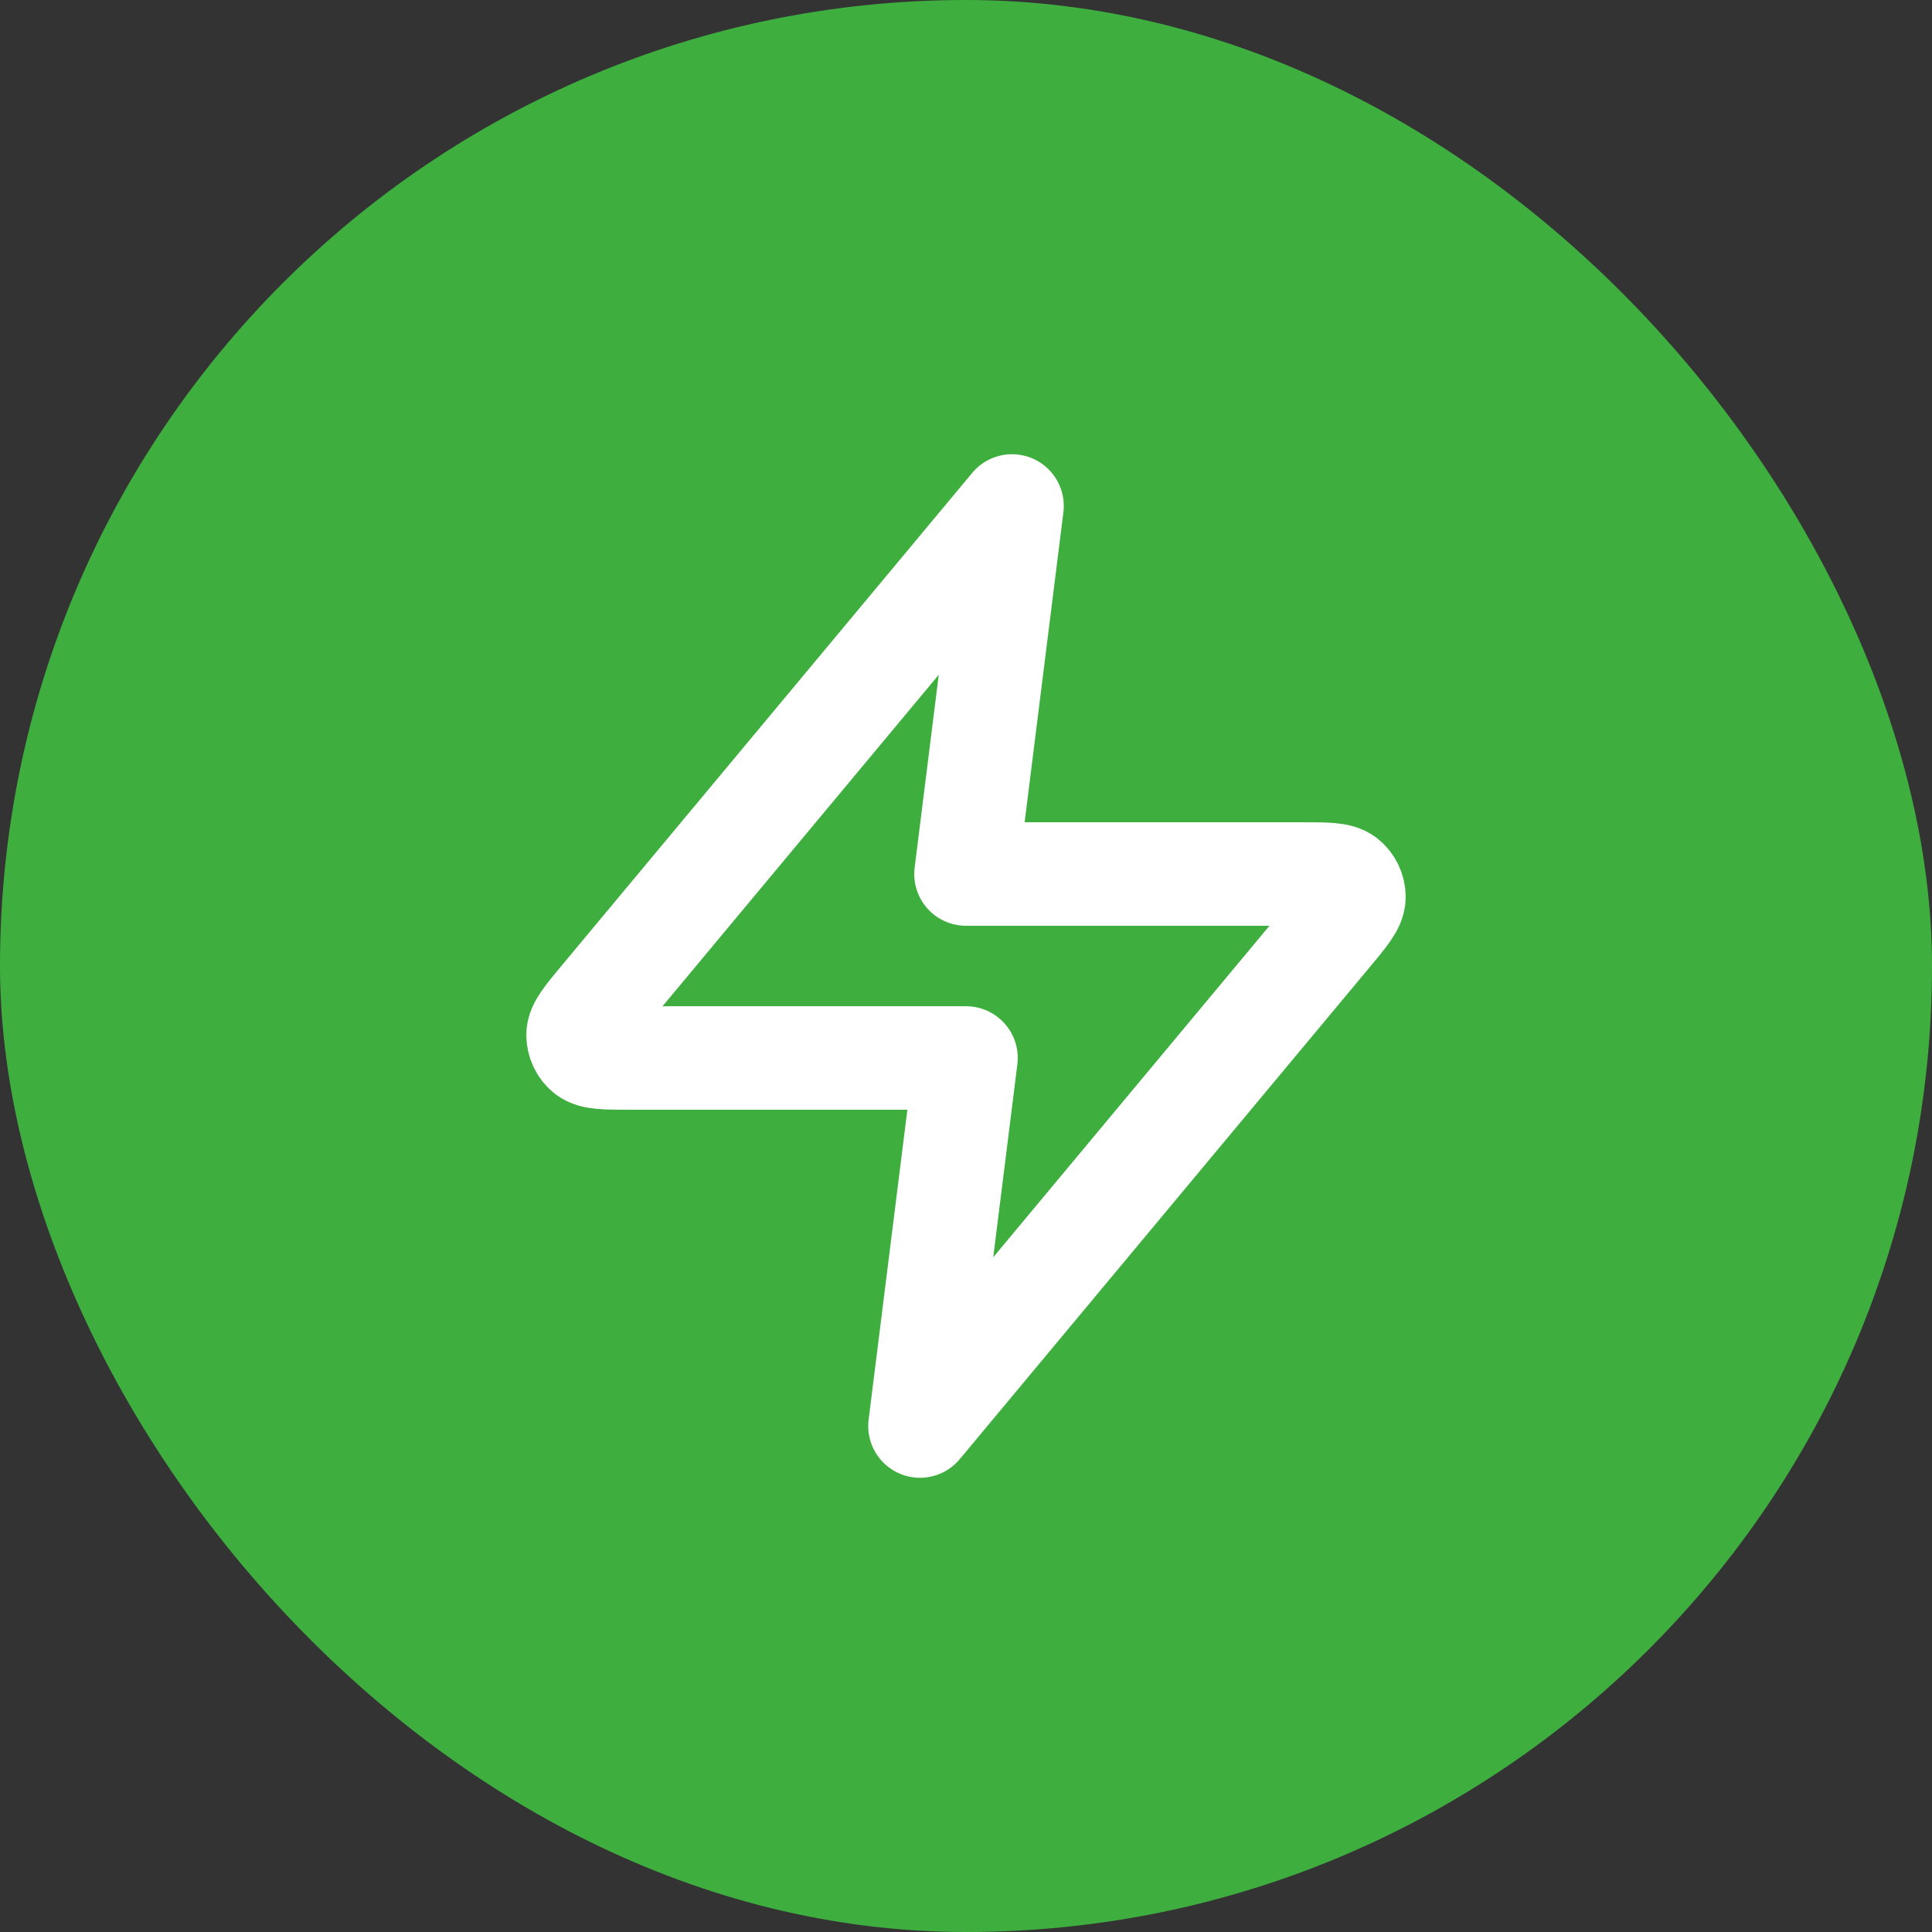 <svg width="28" height="28" viewBox="0 0 28 28" fill="none" xmlns="http://www.w3.org/2000/svg">
<rect x="0" y="0" width="28" height="28" fill="#333333" stroke="none"/>
<rect width="28" height="28" rx="14" fill="#3EAF3F"/>
<path d="M14.667 7.333L8.729 14.459C8.496 14.738 8.38 14.877 8.378 14.995C8.377 15.097 8.423 15.195 8.502 15.259C8.594 15.333 8.776 15.333 9.139 15.333H14L13.333 20.667L19.271 13.541C19.504 13.262 19.62 13.123 19.622 13.005C19.623 12.903 19.578 12.805 19.498 12.741C19.406 12.667 19.225 12.667 18.861 12.667H14L14.667 7.333Z" stroke="white" stroke-width="1.5" stroke-linecap="round" stroke-linejoin="round"/>
</svg>
